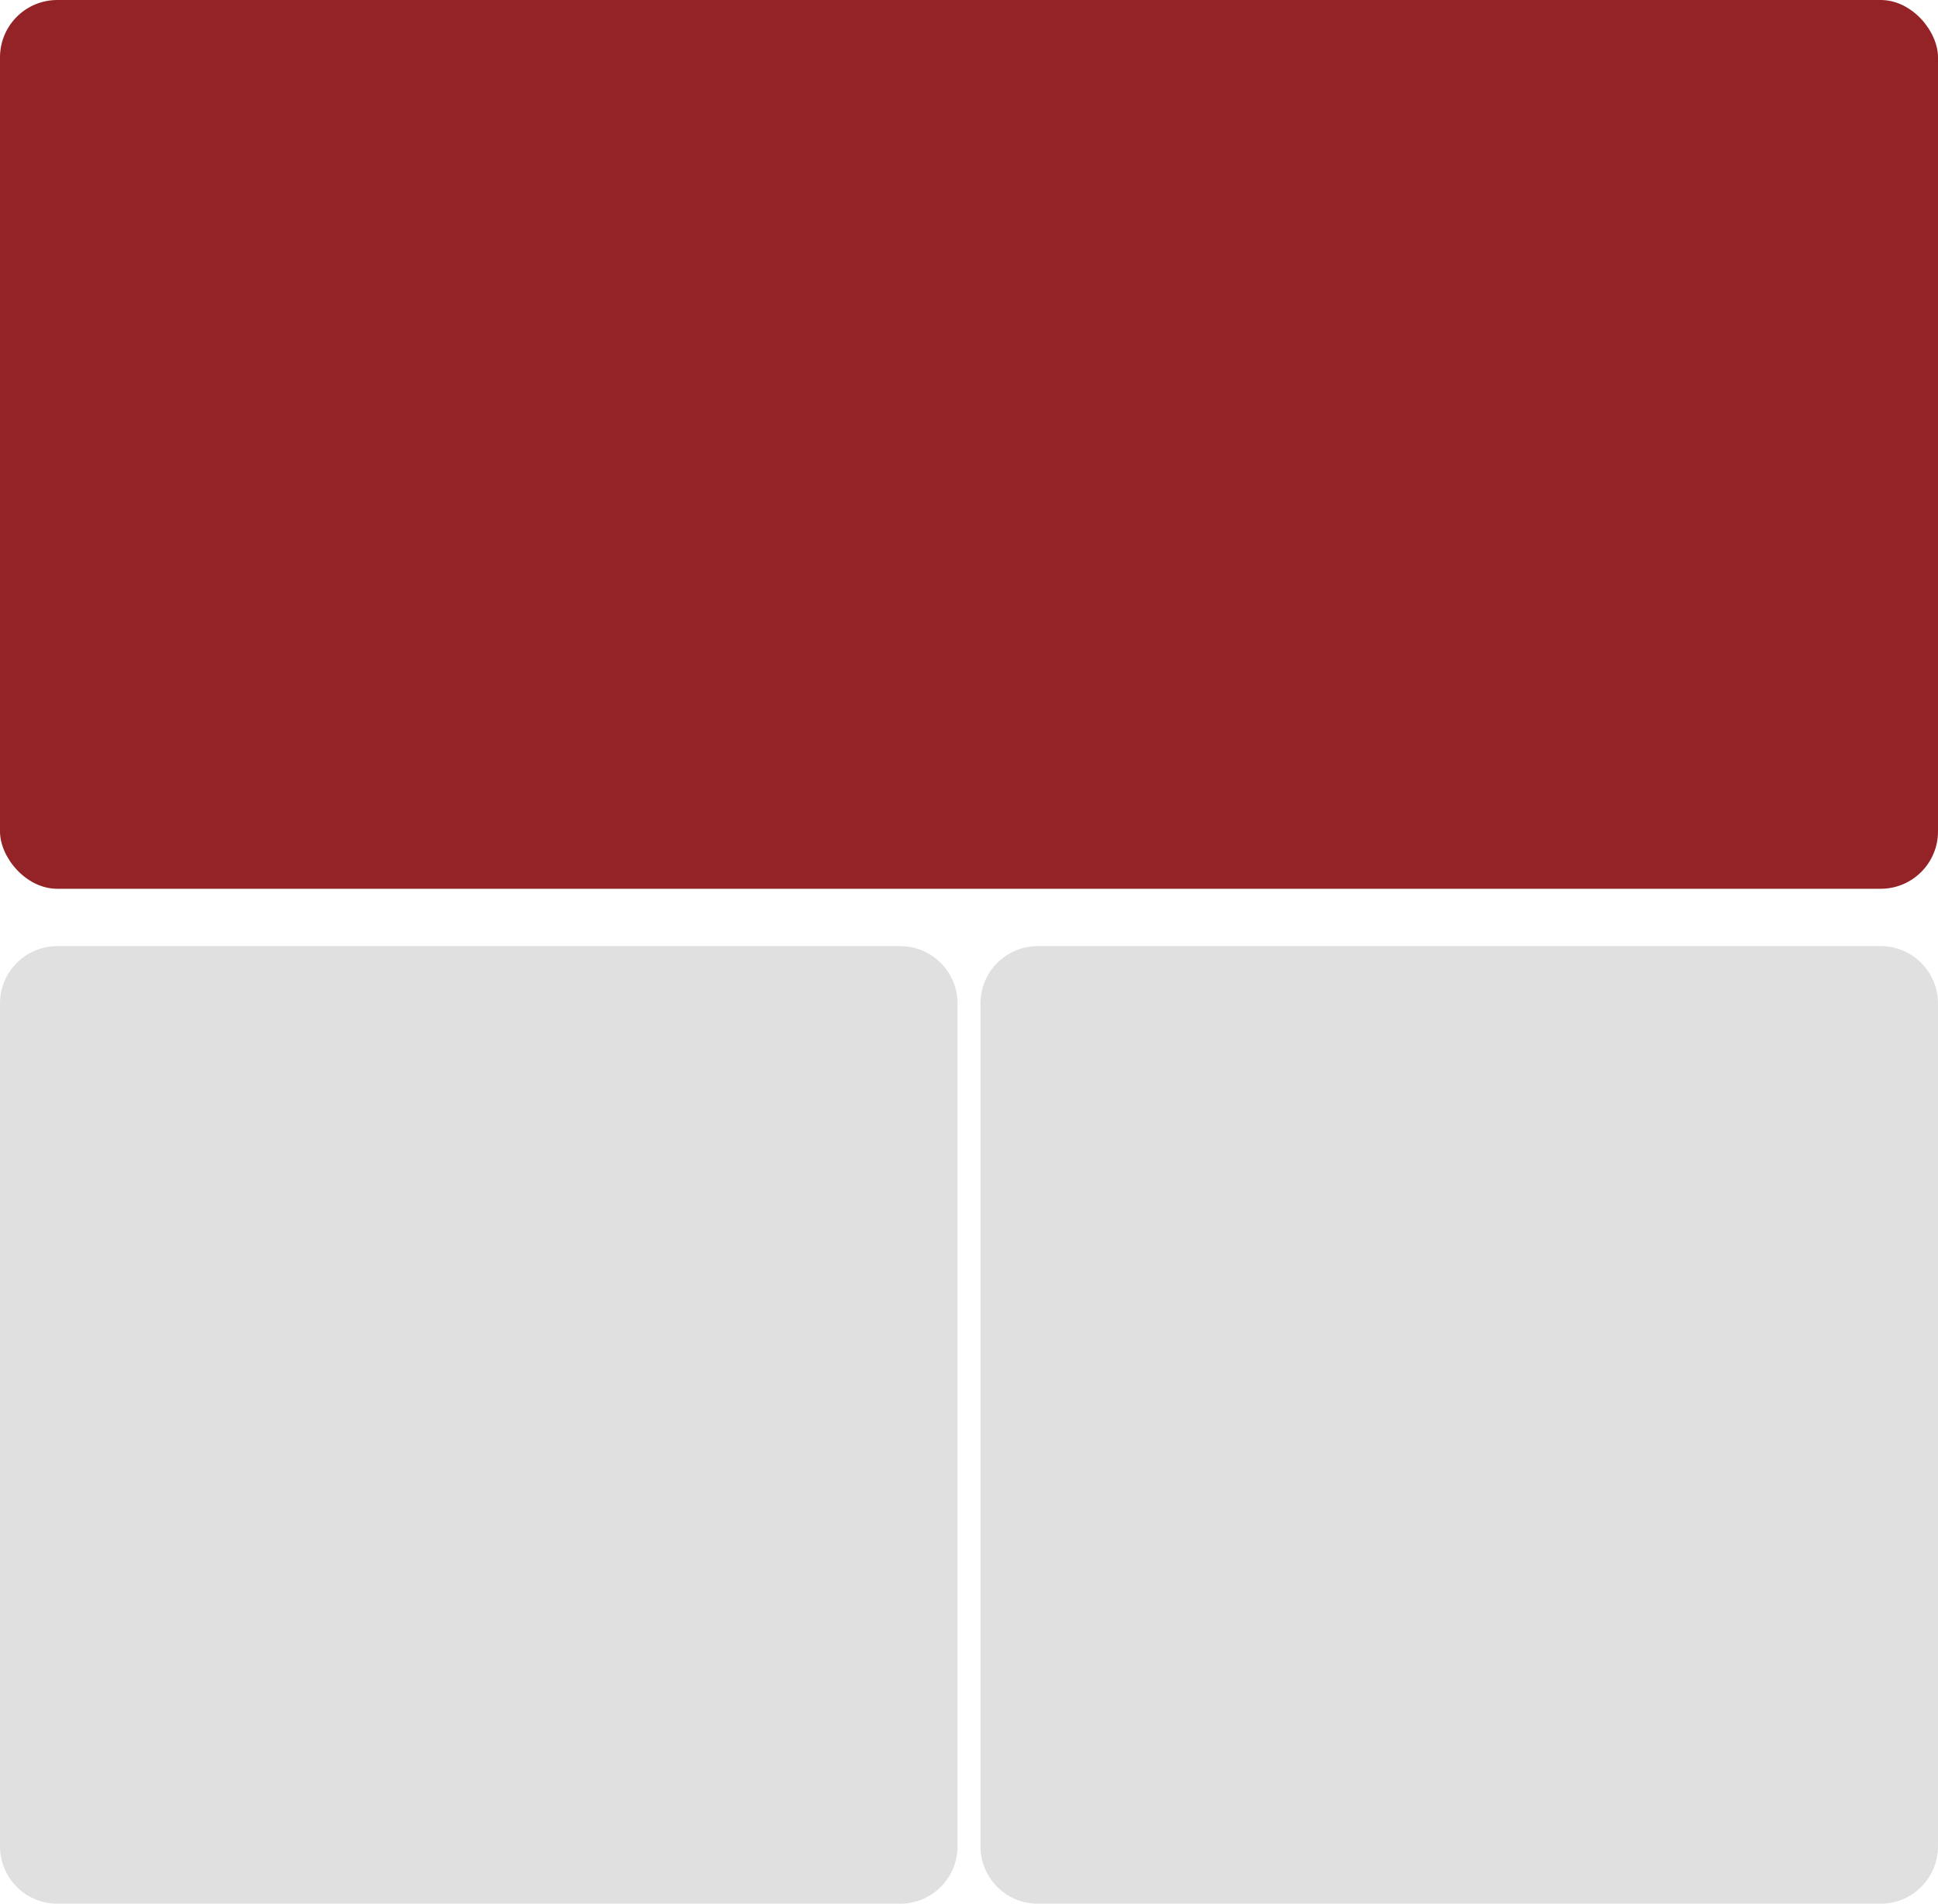<svg width="338" height="332" viewBox="0 0 338 332" fill="none" xmlns="http://www.w3.org/2000/svg">
<rect width="338" height="155" rx="10" fill="#932327"/>
<path d="M0 175C0 169.477 4.477 165 10 165H157C162.523 165 167 169.477 167 175V322C167 327.523 162.523 332 157 332H10C4.477 332 0 327.523 0 322V175Z" fill="#E0E0E0"/>
<path d="M171 175C171 169.477 175.477 165 181 165H328C333.523 165 338 169.477 338 175V322C338 327.523 333.523 332 328 332H181C175.477 332 171 327.523 171 322V175Z" fill="#E0E0E0"/>
</svg>
